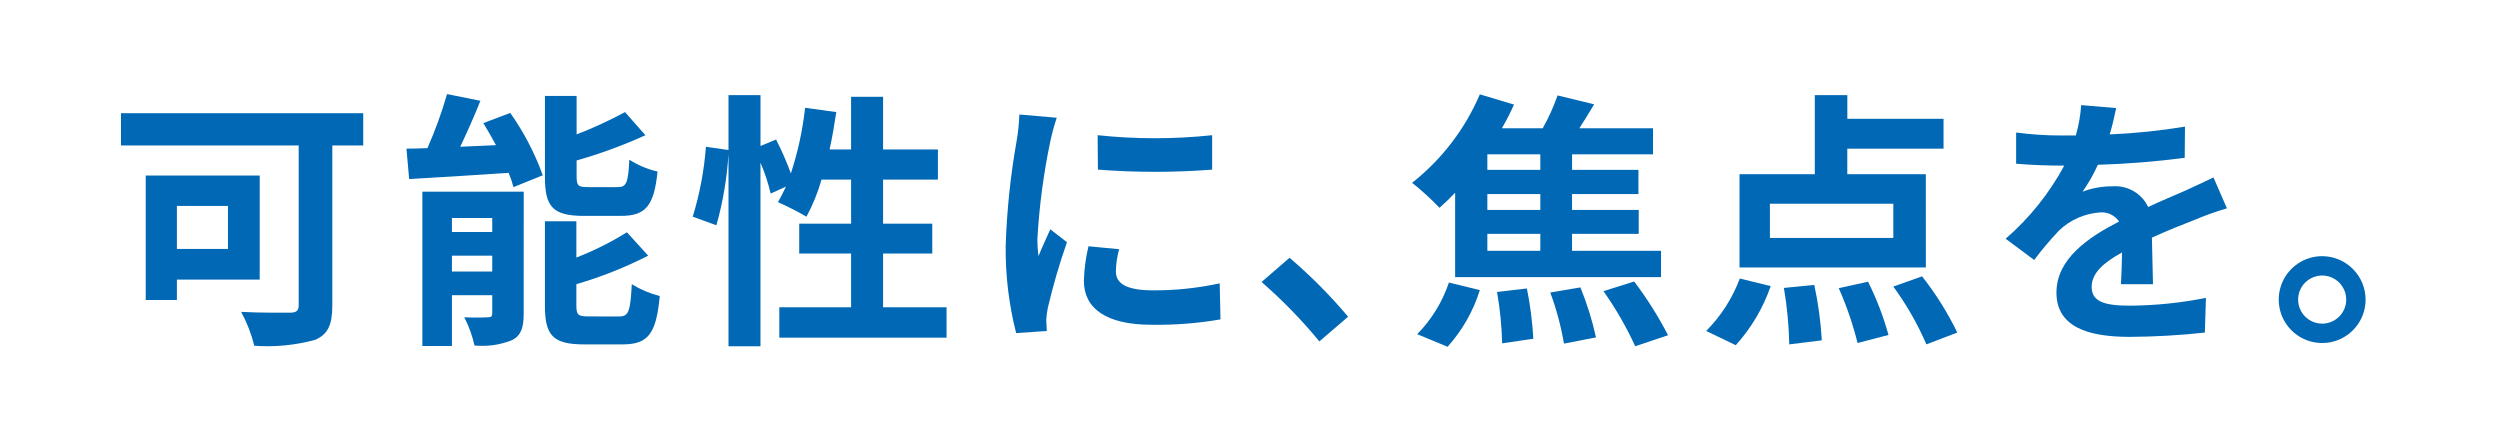 <svg width="186" height="32" viewBox="0 0 186 32" fill="none" xmlns="http://www.w3.org/2000/svg">
<path d="M27.024 10.821H24.724V22.743C24.724 24.184 24.383 24.884 23.443 25.284C21.972 25.685 20.443 25.834 18.922 25.724C18.702 24.846 18.373 23.999 17.942 23.203C19.362 23.283 21.103 23.263 21.583 23.263C22.043 23.263 22.223 23.123 22.223 22.703V10.821H9V8.42H27.024V10.821ZM13.161 20.8V22.321H10.841V13.061H19.322V20.8H13.161ZM13.161 18.52H16.961V15.32H13.161V18.52Z" fill="#0068B5"/>
<path d="M37.962 8.4C38.973 9.832 39.787 11.393 40.382 13.042L38.202 13.922C38.109 13.56 37.988 13.205 37.841 12.861C35.201 13.042 32.48 13.202 30.441 13.322L30.241 11.061C30.721 11.061 31.241 11.041 31.801 11.021C32.378 9.715 32.866 8.372 33.26 7L35.741 7.5C35.281 8.66 34.741 9.86 34.241 10.92L36.9 10.8C36.6 10.24 36.28 9.68 35.961 9.16L37.962 8.4ZM38.962 23.344C38.962 24.384 38.762 24.964 38.103 25.304C37.216 25.661 36.255 25.798 35.303 25.704C35.139 24.975 34.884 24.269 34.543 23.604C35.13 23.635 35.717 23.635 36.303 23.604C36.543 23.604 36.623 23.544 36.623 23.304V21.962H33.623V25.743H31.423V14.261H38.964L38.962 23.344ZM33.623 17.263H36.623V16.221H33.623V17.263ZM36.623 19.023H33.623V20.2H36.623V19.023ZM43.443 16.062C41.103 16.062 40.543 15.362 40.543 13.162V7.139H42.9V10C44.134 9.524 45.337 8.969 46.5 8.34L48.02 10.06C46.363 10.813 44.651 11.441 42.9 11.94V13.121C42.9 13.841 43.02 13.921 43.781 13.921H45.961C46.601 13.921 46.741 13.621 46.821 11.88C47.465 12.293 48.175 12.592 48.921 12.761C48.661 15.321 48.04 16.061 46.2 16.061L43.443 16.062ZM46.084 23.544C46.764 23.544 46.904 23.164 47.004 21.144C47.649 21.541 48.351 21.838 49.085 22.023C48.825 24.844 48.225 25.623 46.304 25.623H43.462C41.122 25.623 40.542 24.943 40.542 22.743V16.461H42.882V19.161C44.191 18.652 45.451 18.023 46.643 17.281L48.224 19.021C46.514 19.895 44.726 20.605 42.882 21.142V22.742C42.882 23.442 43.022 23.542 43.803 23.542L46.084 23.544Z" fill="#0068B5"/>
<path d="M70.424 22.863V25.123H57.981V22.863H63.322V18.863H59.462V16.642H63.322V13.361H61.122C60.85 14.319 60.474 15.245 60 16.121C59.314 15.721 58.606 15.361 57.88 15.041C58.08 14.681 58.28 14.301 58.48 13.881L57.339 14.401C57.153 13.614 56.899 12.844 56.579 12.101V25.763H54.2V11.461C54.088 13.255 53.786 15.031 53.3 16.761L51.54 16.121C52.059 14.43 52.388 12.685 52.52 10.921L54.2 11.161V7.079H56.581V10.861L57.741 10.38C58.158 11.198 58.525 12.04 58.841 12.901C59.361 11.315 59.716 9.679 59.9 8.02L62.22 8.34C62.08 9.28 61.92 10.22 61.72 11.12H63.32V7.2H65.7V11.12H69.781V13.361H65.7V16.642H69.361V18.862H65.7V22.862L70.424 22.863Z" fill="#0068B5"/>
<path d="M78.621 8.76C78.429 9.337 78.269 9.924 78.142 10.52C77.641 12.913 77.32 15.34 77.181 17.782C77.18 18.209 77.206 18.637 77.261 19.061C77.541 18.361 77.862 17.701 78.142 17.061L79.382 18.021C78.823 19.616 78.348 21.239 77.962 22.884C77.897 23.186 77.857 23.494 77.841 23.803C77.862 24.023 77.862 24.343 77.882 24.623L75.602 24.784C75.063 22.666 74.8 20.488 74.822 18.302C74.907 15.672 75.181 13.052 75.641 10.46C75.751 9.819 75.818 9.17 75.841 8.52L78.621 8.76ZM83.263 18.541C83.112 19.082 83.031 19.64 83.022 20.201C83.022 21.081 83.784 21.602 85.784 21.602C87.451 21.61 89.115 21.435 90.745 21.081L90.805 23.762C89.114 24.055 87.399 24.189 85.683 24.163C82.263 24.163 80.642 22.922 80.642 20.901C80.664 20.032 80.778 19.167 80.983 18.322L83.263 18.541ZM90.184 10.059V12.62C87.355 12.839 84.514 12.839 81.684 12.62L81.665 10.059C84.497 10.36 87.354 10.36 90.186 10.059" fill="#0068B5"/>
<path d="M98.161 25.4C96.852 23.81 95.414 22.332 93.861 20.979L95.942 19.179C97.513 20.518 98.971 21.985 100.3 23.564L98.161 25.4Z" fill="#0068B5"/>
<path d="M108.261 14.341C107.881 14.741 107.481 15.121 107.101 15.461C106.463 14.796 105.781 14.174 105.06 13.6C107.265 11.864 108.999 9.601 110.1 7.02L112.64 7.78C112.376 8.384 112.075 8.972 111.74 9.541H114.78C115.219 8.761 115.588 7.944 115.883 7.1L118.603 7.76C118.243 8.38 117.863 8.98 117.503 9.541H122.984V11.48H116.963V12.64H121.9V14.441H116.959V15.62H121.92V17.399H116.959V18.66H123.58V20.62H108.261V14.341ZM105.44 24.863C106.507 23.779 107.315 22.465 107.8 21.023L110.1 21.582C109.613 23.145 108.795 24.584 107.7 25.799L105.44 24.863ZM114.6 11.48H110.659V12.64H114.6V11.48ZM114.6 14.441H110.659V15.621H114.6V14.441ZM114.6 17.401H110.659V18.662H114.6V17.401ZM113.6 21.462C113.85 22.696 114.011 23.947 114.08 25.203L111.76 25.544C111.73 24.262 111.602 22.985 111.38 21.723L113.6 21.462ZM117.581 21.383C118.075 22.587 118.463 23.832 118.741 25.104L116.361 25.564C116.138 24.268 115.797 22.996 115.34 21.764L117.581 21.383ZM121.581 20.942C122.536 22.2 123.379 23.538 124.102 24.942L121.661 25.762C121.001 24.326 120.211 22.954 119.3 21.663L121.581 20.942Z" fill="#0068B5"/>
<path d="M126.941 24.623C128.042 23.515 128.894 22.186 129.441 20.723L131.741 21.283C131.18 22.91 130.295 24.406 129.141 25.683L126.941 24.623ZM143.284 19.9H129.421V12.96H135.021V7.079H137.442V8.84H144.6V11.06H137.439V12.96H143.28L143.284 19.9ZM140.863 15.159H131.681V17.7H140.863V15.159ZM134.982 21.2C135.276 22.557 135.463 23.935 135.543 25.321L133.122 25.621C133.092 24.213 132.959 22.809 132.722 21.421L134.982 21.2ZM138.982 20.96C139.617 22.228 140.126 23.555 140.503 24.921L138.203 25.521C137.856 24.123 137.388 22.757 136.803 21.44L138.982 20.96ZM143.003 20.56C144.022 21.857 144.901 23.259 145.624 24.741L143.324 25.621C142.668 24.1 141.842 22.658 140.863 21.321L143.003 20.56Z" fill="#0068B5"/>
<path d="M157.8 21.143C157.84 20.562 157.86 19.643 157.88 18.782C156.42 19.582 155.62 20.363 155.62 21.343C155.62 22.443 156.56 22.743 158.5 22.743C160.387 22.726 162.269 22.531 164.121 22.163L164.041 24.744C162.181 24.946 160.312 25.053 158.441 25.063C155.341 25.063 153 24.324 153 21.763C153 19.242 155.4 17.642 157.661 16.482C157.51 16.259 157.303 16.078 157.061 15.959C156.819 15.839 156.55 15.786 156.281 15.802C155.119 15.873 154.02 16.355 153.181 17.162C152.527 17.854 151.913 18.582 151.341 19.342L149.22 17.762C150.991 16.228 152.469 14.384 153.581 12.321H153.341C152.541 12.321 151.081 12.281 150 12.181V9.86C151.154 10.013 152.317 10.087 153.481 10.08H154.442C154.653 9.343 154.787 8.585 154.842 7.82L157.442 8.04C157.342 8.52 157.202 9.2 156.962 10C158.839 9.922 160.709 9.728 162.562 9.42L162.542 11.741C160.398 12.023 158.242 12.196 156.081 12.261C155.765 12.963 155.383 13.632 154.941 14.261C155.656 13.991 156.416 13.855 157.181 13.861C157.725 13.821 158.269 13.947 158.74 14.222C159.212 14.496 159.589 14.908 159.822 15.401C160.842 14.921 161.682 14.581 162.502 14.221C163.262 13.881 163.963 13.541 164.683 13.201L165.683 15.501C164.88 15.735 164.091 16.015 163.322 16.342C162.442 16.682 161.322 17.122 160.102 17.682C160.122 18.782 160.162 20.243 160.182 21.143H157.8Z" fill="#0068B5"/>
<path d="M176 22.3C175.998 22.938 175.807 23.561 175.451 24.091C175.095 24.621 174.591 25.033 174.001 25.277C173.411 25.52 172.762 25.583 172.136 25.458C171.51 25.333 170.935 25.025 170.484 24.574C170.033 24.122 169.725 23.548 169.601 22.922C169.476 22.296 169.539 21.647 169.782 21.057C170.026 20.467 170.439 19.962 170.969 19.607C171.498 19.251 172.122 19.06 172.76 19.059C173.186 19.059 173.607 19.142 174 19.305C174.393 19.468 174.751 19.707 175.051 20.008C175.352 20.309 175.591 20.666 175.754 21.059C175.917 21.453 176 21.874 176 22.3ZM174.56 22.3C174.562 21.945 174.459 21.598 174.264 21.302C174.069 21.007 173.791 20.776 173.464 20.638C173.138 20.5 172.778 20.463 172.43 20.53C172.082 20.597 171.762 20.766 171.51 21.015C171.258 21.264 171.085 21.582 171.014 21.93C170.943 22.277 170.977 22.637 171.111 22.965C171.245 23.293 171.473 23.574 171.766 23.773C172.06 23.971 172.406 24.078 172.76 24.08C173.235 24.081 173.69 23.895 174.028 23.561C174.365 23.228 174.557 22.774 174.56 22.3Z" fill="#0068B5"/>
</svg>
